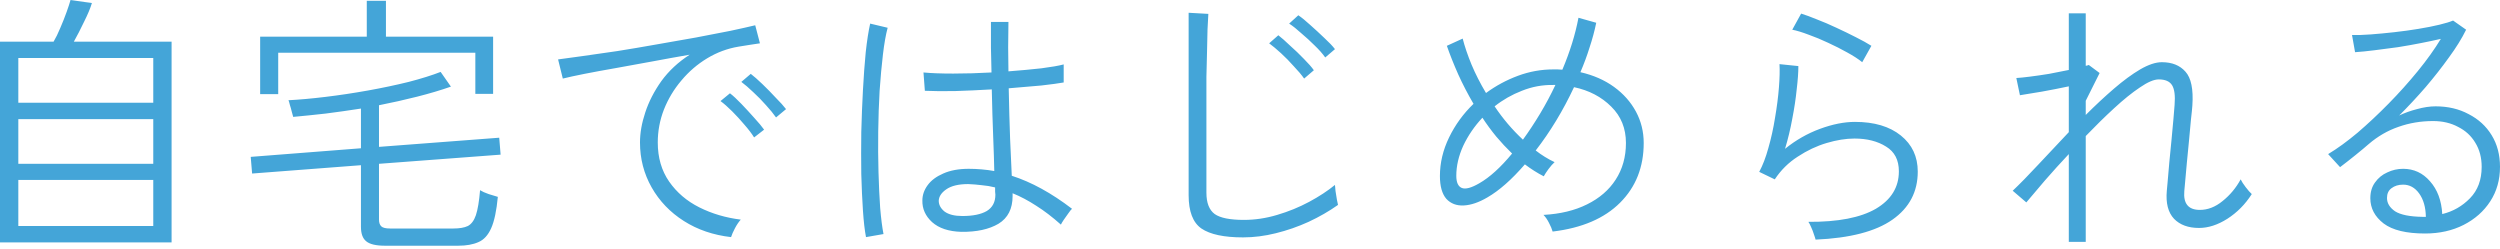 <svg width="271" height="27" viewBox="0 0 271 27" fill="none" xmlns="http://www.w3.org/2000/svg">
<path d="M-3.90785e-05 26.275V4.514H5.809C6.05 4.113 6.29 3.621 6.531 3.04C6.792 2.438 7.023 1.856 7.223 1.294C7.424 0.732 7.565 0.301 7.645 -0L9.962 0.331C9.802 0.872 9.521 1.545 9.12 2.347C8.738 3.15 8.367 3.872 8.006 4.514H18.6V26.275H-3.90785e-05ZM1.986 24.499H16.614V19.503H1.986V24.499ZM1.986 17.757H16.614V12.912H1.986V17.757ZM1.986 11.136H16.614V6.29H1.986V11.136ZM41.745 26.636C40.762 26.636 40.08 26.476 39.699 26.155C39.318 25.854 39.127 25.332 39.127 24.59V17.908L27.329 18.811L27.178 17.005L39.127 16.072V11.768C37.843 11.969 36.569 12.149 35.305 12.31C34.06 12.45 32.887 12.57 31.783 12.671C31.763 12.57 31.713 12.39 31.633 12.129C31.573 11.868 31.502 11.617 31.422 11.377C31.362 11.116 31.312 10.945 31.271 10.865C32.455 10.805 33.79 10.684 35.275 10.504C36.779 10.323 38.314 10.092 39.879 9.812C41.444 9.531 42.919 9.22 44.304 8.878C45.688 8.517 46.842 8.156 47.765 7.795L48.879 9.39C47.795 9.771 46.581 10.133 45.237 10.474C43.892 10.815 42.508 11.126 41.083 11.407V15.921L54.116 14.928L54.266 16.764L41.083 17.757V23.807C41.083 24.128 41.164 24.369 41.324 24.529C41.485 24.69 41.806 24.77 42.287 24.77H49.15C49.812 24.77 50.333 24.68 50.715 24.499C51.096 24.299 51.387 23.907 51.587 23.325C51.788 22.723 51.939 21.82 52.039 20.617C52.26 20.757 52.571 20.898 52.972 21.038C53.373 21.158 53.704 21.259 53.965 21.339C53.825 22.844 53.584 23.977 53.243 24.74C52.902 25.502 52.44 26.004 51.858 26.245C51.276 26.506 50.544 26.636 49.661 26.636H41.745ZM28.201 10.203V3.973H39.759V0.09H41.836V3.973H53.453V10.173H51.527V5.718H30.158V10.203H28.201ZM79.247 25.703C77.321 25.482 75.615 24.901 74.131 23.957C72.646 23.014 71.482 21.8 70.639 20.316C69.797 18.831 69.375 17.206 69.375 15.44C69.375 14.416 69.566 13.333 69.947 12.189C70.328 11.025 70.91 9.892 71.693 8.788C72.495 7.685 73.519 6.731 74.763 5.929C73.478 6.15 72.144 6.39 70.76 6.651C69.395 6.892 68.071 7.133 66.787 7.374C65.523 7.594 64.379 7.805 63.356 8.006C62.352 8.206 61.57 8.377 61.008 8.517L60.496 6.441C61.158 6.36 62.041 6.24 63.145 6.079C64.269 5.919 65.523 5.738 66.907 5.538C68.292 5.317 69.716 5.076 71.181 4.815C72.666 4.554 74.091 4.304 75.455 4.063C76.839 3.802 78.084 3.561 79.187 3.34C80.311 3.1 81.204 2.899 81.866 2.739L82.377 4.695C82.117 4.735 81.785 4.785 81.384 4.845C81.003 4.906 80.561 4.976 80.06 5.056C78.856 5.257 77.722 5.678 76.659 6.32C75.595 6.962 74.662 7.765 73.86 8.728C73.057 9.671 72.425 10.725 71.964 11.888C71.522 13.032 71.302 14.216 71.302 15.44C71.302 17.085 71.713 18.5 72.535 19.684C73.358 20.867 74.452 21.8 75.816 22.483C77.181 23.165 78.675 23.606 80.301 23.807C80.08 24.048 79.869 24.359 79.669 24.74C79.468 25.121 79.328 25.442 79.247 25.703ZM84.123 12.731C83.842 12.33 83.481 11.888 83.04 11.407C82.598 10.905 82.137 10.434 81.655 9.992C81.174 9.531 80.742 9.159 80.361 8.878L81.384 8.006C81.725 8.266 82.147 8.638 82.648 9.119C83.15 9.601 83.632 10.092 84.093 10.594C84.575 11.076 84.946 11.487 85.207 11.828L84.123 12.731ZM81.745 14.898C81.484 14.477 81.133 14.015 80.692 13.514C80.271 13.012 79.829 12.53 79.368 12.069C78.906 11.607 78.485 11.236 78.103 10.955L79.127 10.113C79.468 10.373 79.879 10.755 80.361 11.256C80.842 11.758 81.314 12.27 81.775 12.791C82.237 13.293 82.588 13.714 82.829 14.055L81.745 14.898ZM104.198 25.131C102.834 25.091 101.78 24.74 101.038 24.078C100.316 23.416 99.965 22.633 99.985 21.73C99.985 21.148 100.175 20.596 100.556 20.075C100.938 19.553 101.5 19.132 102.242 18.811C103.004 18.47 103.927 18.299 105.011 18.299C105.472 18.299 105.934 18.319 106.395 18.359C106.877 18.399 107.338 18.46 107.78 18.54C107.76 17.537 107.72 16.282 107.66 14.778C107.599 13.273 107.549 11.577 107.509 9.691C106.145 9.771 104.81 9.832 103.506 9.872C102.222 9.892 101.138 9.882 100.255 9.842L100.105 7.855C100.928 7.935 102.001 7.976 103.325 7.976C104.67 7.976 106.054 7.935 107.479 7.855C107.459 6.992 107.439 6.109 107.419 5.207C107.419 4.304 107.419 3.361 107.419 2.377H109.315C109.275 4.263 109.275 6.049 109.315 7.735C110.619 7.634 111.813 7.524 112.897 7.404C113.98 7.263 114.783 7.123 115.304 6.982V8.939C114.743 9.039 113.93 9.149 112.866 9.27C111.803 9.37 110.629 9.47 109.345 9.571C109.385 11.597 109.435 13.423 109.495 15.049C109.576 16.654 109.636 17.988 109.676 19.052C111.803 19.734 113.98 20.928 116.207 22.633C116.127 22.693 115.997 22.854 115.816 23.115C115.635 23.355 115.465 23.596 115.304 23.837C115.144 24.078 115.043 24.248 115.003 24.349C114.08 23.526 113.187 22.844 112.325 22.302C111.462 21.74 110.609 21.289 109.766 20.948V21.249C109.766 22.633 109.255 23.636 108.231 24.258C107.208 24.86 105.864 25.151 104.198 25.131ZM93.875 25.703C93.734 24.981 93.624 24.028 93.544 22.844C93.463 21.64 93.403 20.316 93.363 18.871C93.343 17.406 93.343 15.891 93.363 14.326C93.403 12.761 93.463 11.236 93.544 9.751C93.624 8.266 93.724 6.902 93.845 5.658C93.985 4.394 94.146 3.361 94.326 2.558L96.222 3.009C96.022 3.752 95.851 4.715 95.711 5.899C95.57 7.083 95.45 8.397 95.35 9.842C95.269 11.266 95.219 12.741 95.199 14.266C95.179 15.771 95.189 17.236 95.229 18.66C95.269 20.085 95.329 21.379 95.41 22.543C95.51 23.707 95.63 24.65 95.771 25.372L93.875 25.703ZM104.319 23.416C105.462 23.416 106.345 23.235 106.967 22.874C107.589 22.493 107.9 21.901 107.9 21.098C107.9 20.998 107.89 20.887 107.87 20.767C107.87 20.647 107.87 20.496 107.87 20.316C107.389 20.195 106.907 20.115 106.426 20.075C105.944 20.015 105.452 19.974 104.951 19.954C103.907 19.954 103.115 20.145 102.573 20.526C102.051 20.887 101.78 21.299 101.76 21.76C101.76 22.202 101.971 22.593 102.392 22.934C102.834 23.255 103.476 23.416 104.319 23.416ZM134.747 25.733C132.681 25.733 131.176 25.412 130.233 24.77C129.31 24.128 128.848 22.924 128.848 21.158V1.384L130.985 1.505C130.965 1.826 130.935 2.387 130.895 3.19C130.875 3.993 130.855 4.896 130.835 5.899C130.815 6.641 130.795 7.454 130.775 8.337C130.775 9.22 130.775 10.153 130.775 11.136V20.887C130.775 21.991 131.076 22.764 131.677 23.205C132.279 23.626 133.333 23.837 134.838 23.837C136.042 23.837 137.246 23.657 138.449 23.295C139.673 22.934 140.827 22.463 141.911 21.881C142.994 21.299 143.927 20.687 144.71 20.045C144.71 20.165 144.73 20.386 144.77 20.707C144.83 21.028 144.88 21.339 144.92 21.64C144.981 21.921 145.021 22.111 145.041 22.212C144.078 22.894 143.014 23.506 141.851 24.048C140.707 24.569 139.523 24.981 138.299 25.282C137.095 25.583 135.911 25.733 134.747 25.733ZM141.369 8.517C141.088 8.116 140.717 7.675 140.255 7.193C139.814 6.691 139.352 6.22 138.871 5.778C138.389 5.337 137.958 4.976 137.577 4.695L138.57 3.822C138.911 4.083 139.332 4.454 139.834 4.936C140.356 5.397 140.857 5.879 141.339 6.38C141.82 6.862 142.182 7.273 142.422 7.614L141.369 8.517ZM143.656 6.23C143.375 5.829 142.994 5.397 142.513 4.936C142.051 4.474 141.57 4.033 141.068 3.611C140.586 3.17 140.145 2.819 139.744 2.558L140.737 1.655C141.098 1.896 141.529 2.247 142.031 2.708C142.553 3.17 143.064 3.641 143.566 4.123C144.068 4.585 144.449 4.986 144.71 5.327L143.656 6.23ZM168.306 25.101C168.226 24.82 168.096 24.509 167.915 24.168C167.735 23.807 167.534 23.516 167.313 23.295C169.139 23.195 170.714 22.814 172.039 22.152C173.383 21.489 174.416 20.596 175.139 19.473C175.881 18.329 176.252 17.005 176.252 15.5C176.252 13.915 175.72 12.601 174.657 11.557C173.594 10.494 172.249 9.791 170.624 9.45C169.44 11.979 168.056 14.266 166.47 16.313C167.113 16.814 167.795 17.236 168.517 17.577C168.316 17.757 168.096 18.008 167.855 18.329C167.634 18.63 167.464 18.891 167.343 19.112C166.641 18.75 165.959 18.319 165.297 17.817C163.872 19.463 162.518 20.657 161.233 21.399C160.31 21.941 159.458 22.232 158.675 22.272C157.893 22.312 157.261 22.071 156.779 21.55C156.317 21.008 156.087 20.185 156.087 19.082C156.087 17.657 156.418 16.262 157.08 14.898C157.742 13.534 158.625 12.32 159.729 11.256C159.107 10.193 158.555 9.129 158.073 8.066C157.592 6.982 157.18 5.949 156.839 4.966L158.555 4.183C158.775 5.046 159.097 5.989 159.518 7.012C159.939 8.016 160.461 9.039 161.083 10.082C162.146 9.3 163.3 8.678 164.544 8.216C165.788 7.755 167.062 7.524 168.367 7.524C168.527 7.524 168.688 7.524 168.848 7.524C169.029 7.524 169.199 7.534 169.36 7.554C170.183 5.608 170.764 3.732 171.106 1.926L173.032 2.468C172.851 3.351 172.61 4.243 172.309 5.146C172.029 6.049 171.697 6.942 171.316 7.825C172.721 8.146 173.935 8.678 174.958 9.42C175.981 10.163 176.774 11.056 177.336 12.099C177.898 13.142 178.178 14.276 178.178 15.5C178.178 18.108 177.326 20.265 175.62 21.971C173.915 23.677 171.477 24.72 168.306 25.101ZM160.361 19.864C161.484 19.222 162.668 18.149 163.912 16.644C163.31 16.062 162.738 15.45 162.197 14.808C161.655 14.146 161.153 13.463 160.692 12.761C159.829 13.684 159.137 14.697 158.615 15.801C158.113 16.904 157.863 17.988 157.863 19.052C157.863 19.774 158.063 20.215 158.464 20.376C158.866 20.536 159.498 20.366 160.361 19.864ZM165.086 15.139C165.728 14.256 166.35 13.313 166.952 12.31C167.554 11.306 168.106 10.273 168.607 9.21H168.367C167.203 9.189 166.069 9.4 164.966 9.842C163.882 10.263 162.899 10.825 162.016 11.527C162.899 12.851 163.922 14.055 165.086 15.139ZM196.809 25.974C196.789 25.874 196.729 25.683 196.628 25.402C196.548 25.141 196.448 24.88 196.327 24.62C196.207 24.339 196.107 24.148 196.026 24.048C199.237 24.068 201.675 23.596 203.34 22.633C205.006 21.65 205.838 20.296 205.838 18.57C205.838 17.346 205.377 16.453 204.454 15.891C203.531 15.309 202.387 15.018 201.023 15.018C200.1 15.018 199.096 15.179 198.013 15.5C196.929 15.821 195.886 16.313 194.883 16.975C193.879 17.617 193.047 18.439 192.385 19.443L190.699 18.63C191.08 17.928 191.411 17.065 191.692 16.042C191.993 14.998 192.234 13.905 192.415 12.761C192.615 11.597 192.756 10.504 192.836 9.48C192.916 8.457 192.936 7.614 192.896 6.952L194.943 7.163C194.943 7.845 194.883 8.688 194.762 9.691C194.662 10.694 194.501 11.758 194.281 12.882C194.08 13.985 193.819 15.069 193.498 16.132C194.662 15.189 195.926 14.467 197.291 13.965C198.655 13.463 199.919 13.213 201.083 13.213C203.17 13.213 204.825 13.704 206.049 14.687C207.273 15.671 207.885 16.975 207.885 18.6C207.885 20.787 206.972 22.523 205.146 23.807C203.32 25.091 200.541 25.814 196.809 25.974ZM201.865 6.742C201.444 6.4 200.902 6.049 200.24 5.688C199.598 5.327 198.906 4.976 198.163 4.635C197.441 4.294 196.739 4.003 196.057 3.762C195.374 3.501 194.782 3.32 194.281 3.22L195.244 1.474C195.705 1.615 196.277 1.826 196.959 2.106C197.642 2.367 198.344 2.668 199.066 3.009C199.809 3.351 200.511 3.692 201.173 4.033C201.855 4.374 202.417 4.685 202.859 4.966L201.865 6.742ZM224.258 26.215V16.704C223.335 17.687 222.472 18.64 221.67 19.563C220.887 20.486 220.215 21.279 219.653 21.941L218.178 20.677C218.981 19.914 219.904 18.971 220.947 17.848C222.011 16.704 223.114 15.53 224.258 14.326V9.36C223.315 9.561 222.342 9.751 221.339 9.932C220.335 10.092 219.543 10.223 218.961 10.323L218.57 8.457C218.931 8.437 219.422 8.387 220.044 8.307C220.686 8.226 221.379 8.126 222.121 8.006C222.884 7.865 223.596 7.725 224.258 7.584V1.444H226.094V7.133C226.154 7.113 226.204 7.103 226.245 7.103C226.305 7.083 226.365 7.063 226.425 7.043L227.599 7.915L226.094 10.925V12.46C227.137 11.417 228.161 10.464 229.164 9.601C230.167 8.738 231.11 8.046 231.993 7.524C232.896 7.002 233.679 6.742 234.341 6.742C235.444 6.742 236.297 7.083 236.899 7.765C237.521 8.447 237.772 9.671 237.652 11.437C237.632 11.758 237.581 12.259 237.501 12.942C237.441 13.624 237.371 14.386 237.29 15.229C237.21 16.072 237.13 16.895 237.05 17.697C236.989 18.48 236.929 19.152 236.869 19.714C236.809 20.276 236.779 20.607 236.779 20.707C236.658 22.071 237.22 22.753 238.464 22.753C239.327 22.753 240.15 22.433 240.932 21.79C241.735 21.148 242.387 20.366 242.889 19.443C242.989 19.663 243.169 19.944 243.43 20.285C243.691 20.627 243.912 20.877 244.092 21.038C243.39 22.142 242.507 23.034 241.444 23.717C240.4 24.379 239.377 24.71 238.374 24.71C237.21 24.71 236.307 24.379 235.665 23.717C235.023 23.034 234.762 22.021 234.883 20.677C234.883 20.576 234.913 20.245 234.973 19.684C235.033 19.102 235.093 18.409 235.153 17.607C235.234 16.804 235.314 15.982 235.394 15.139C235.475 14.296 235.545 13.534 235.605 12.851C235.665 12.169 235.705 11.678 235.725 11.377C235.806 10.373 235.715 9.661 235.454 9.24C235.194 8.818 234.712 8.608 234.01 8.608C233.488 8.608 232.806 8.899 231.963 9.48C231.12 10.042 230.187 10.795 229.164 11.738C228.161 12.661 227.137 13.664 226.094 14.748V26.215H224.258ZM262.873 25.312C260.847 25.312 259.352 24.951 258.389 24.228C257.426 23.486 256.944 22.573 256.944 21.489C256.944 20.807 257.115 20.235 257.456 19.774C257.797 19.292 258.238 18.931 258.78 18.69C259.322 18.43 259.894 18.299 260.496 18.299C261.66 18.299 262.633 18.75 263.415 19.654C264.218 20.556 264.659 21.74 264.74 23.205C265.903 22.924 266.907 22.352 267.749 21.489C268.592 20.627 269.013 19.493 269.013 18.088C269.013 17.085 268.783 16.212 268.321 15.47C267.88 14.727 267.258 14.156 266.455 13.754C265.673 13.333 264.77 13.122 263.746 13.122C262.422 13.122 261.168 13.333 259.984 13.754C258.82 14.156 257.747 14.778 256.764 15.62C256.423 15.921 255.941 16.323 255.319 16.824C254.697 17.326 254.145 17.757 253.664 18.119L252.369 16.704C253.373 16.102 254.436 15.329 255.56 14.386C256.683 13.423 257.807 12.37 258.931 11.226C260.054 10.082 261.108 8.909 262.091 7.705C263.074 6.501 263.907 5.337 264.589 4.213C263.987 4.354 263.275 4.504 262.452 4.665C261.649 4.825 260.807 4.976 259.924 5.116C259.041 5.237 258.198 5.347 257.396 5.447C256.593 5.548 255.891 5.618 255.289 5.658L254.958 3.792C255.5 3.812 256.172 3.792 256.974 3.732C257.777 3.672 258.63 3.591 259.533 3.491C260.436 3.391 261.308 3.27 262.151 3.13C263.014 2.989 263.776 2.839 264.439 2.678C265.101 2.518 265.592 2.367 265.913 2.227L267.328 3.22C266.866 4.163 266.244 5.166 265.462 6.23C264.699 7.293 263.857 8.367 262.934 9.45C262.011 10.514 261.058 11.537 260.074 12.52C260.656 12.239 261.298 12.009 262.001 11.828C262.723 11.627 263.395 11.527 264.017 11.527C265.362 11.527 266.555 11.808 267.599 12.37C268.662 12.912 269.495 13.674 270.097 14.657C270.699 15.64 271 16.784 271 18.088C271 19.493 270.649 20.737 269.946 21.82C269.244 22.904 268.281 23.757 267.057 24.379C265.833 25.001 264.439 25.312 262.873 25.312ZM262.603 23.506H262.964C262.944 22.463 262.703 21.62 262.241 20.978C261.78 20.336 261.198 20.015 260.496 20.015C259.994 20.015 259.573 20.145 259.232 20.406C258.911 20.647 258.75 20.998 258.75 21.459C258.75 22.021 259.041 22.503 259.623 22.904C260.225 23.285 261.218 23.486 262.603 23.506Z" fill="#44A5D8"/>
</svg>
